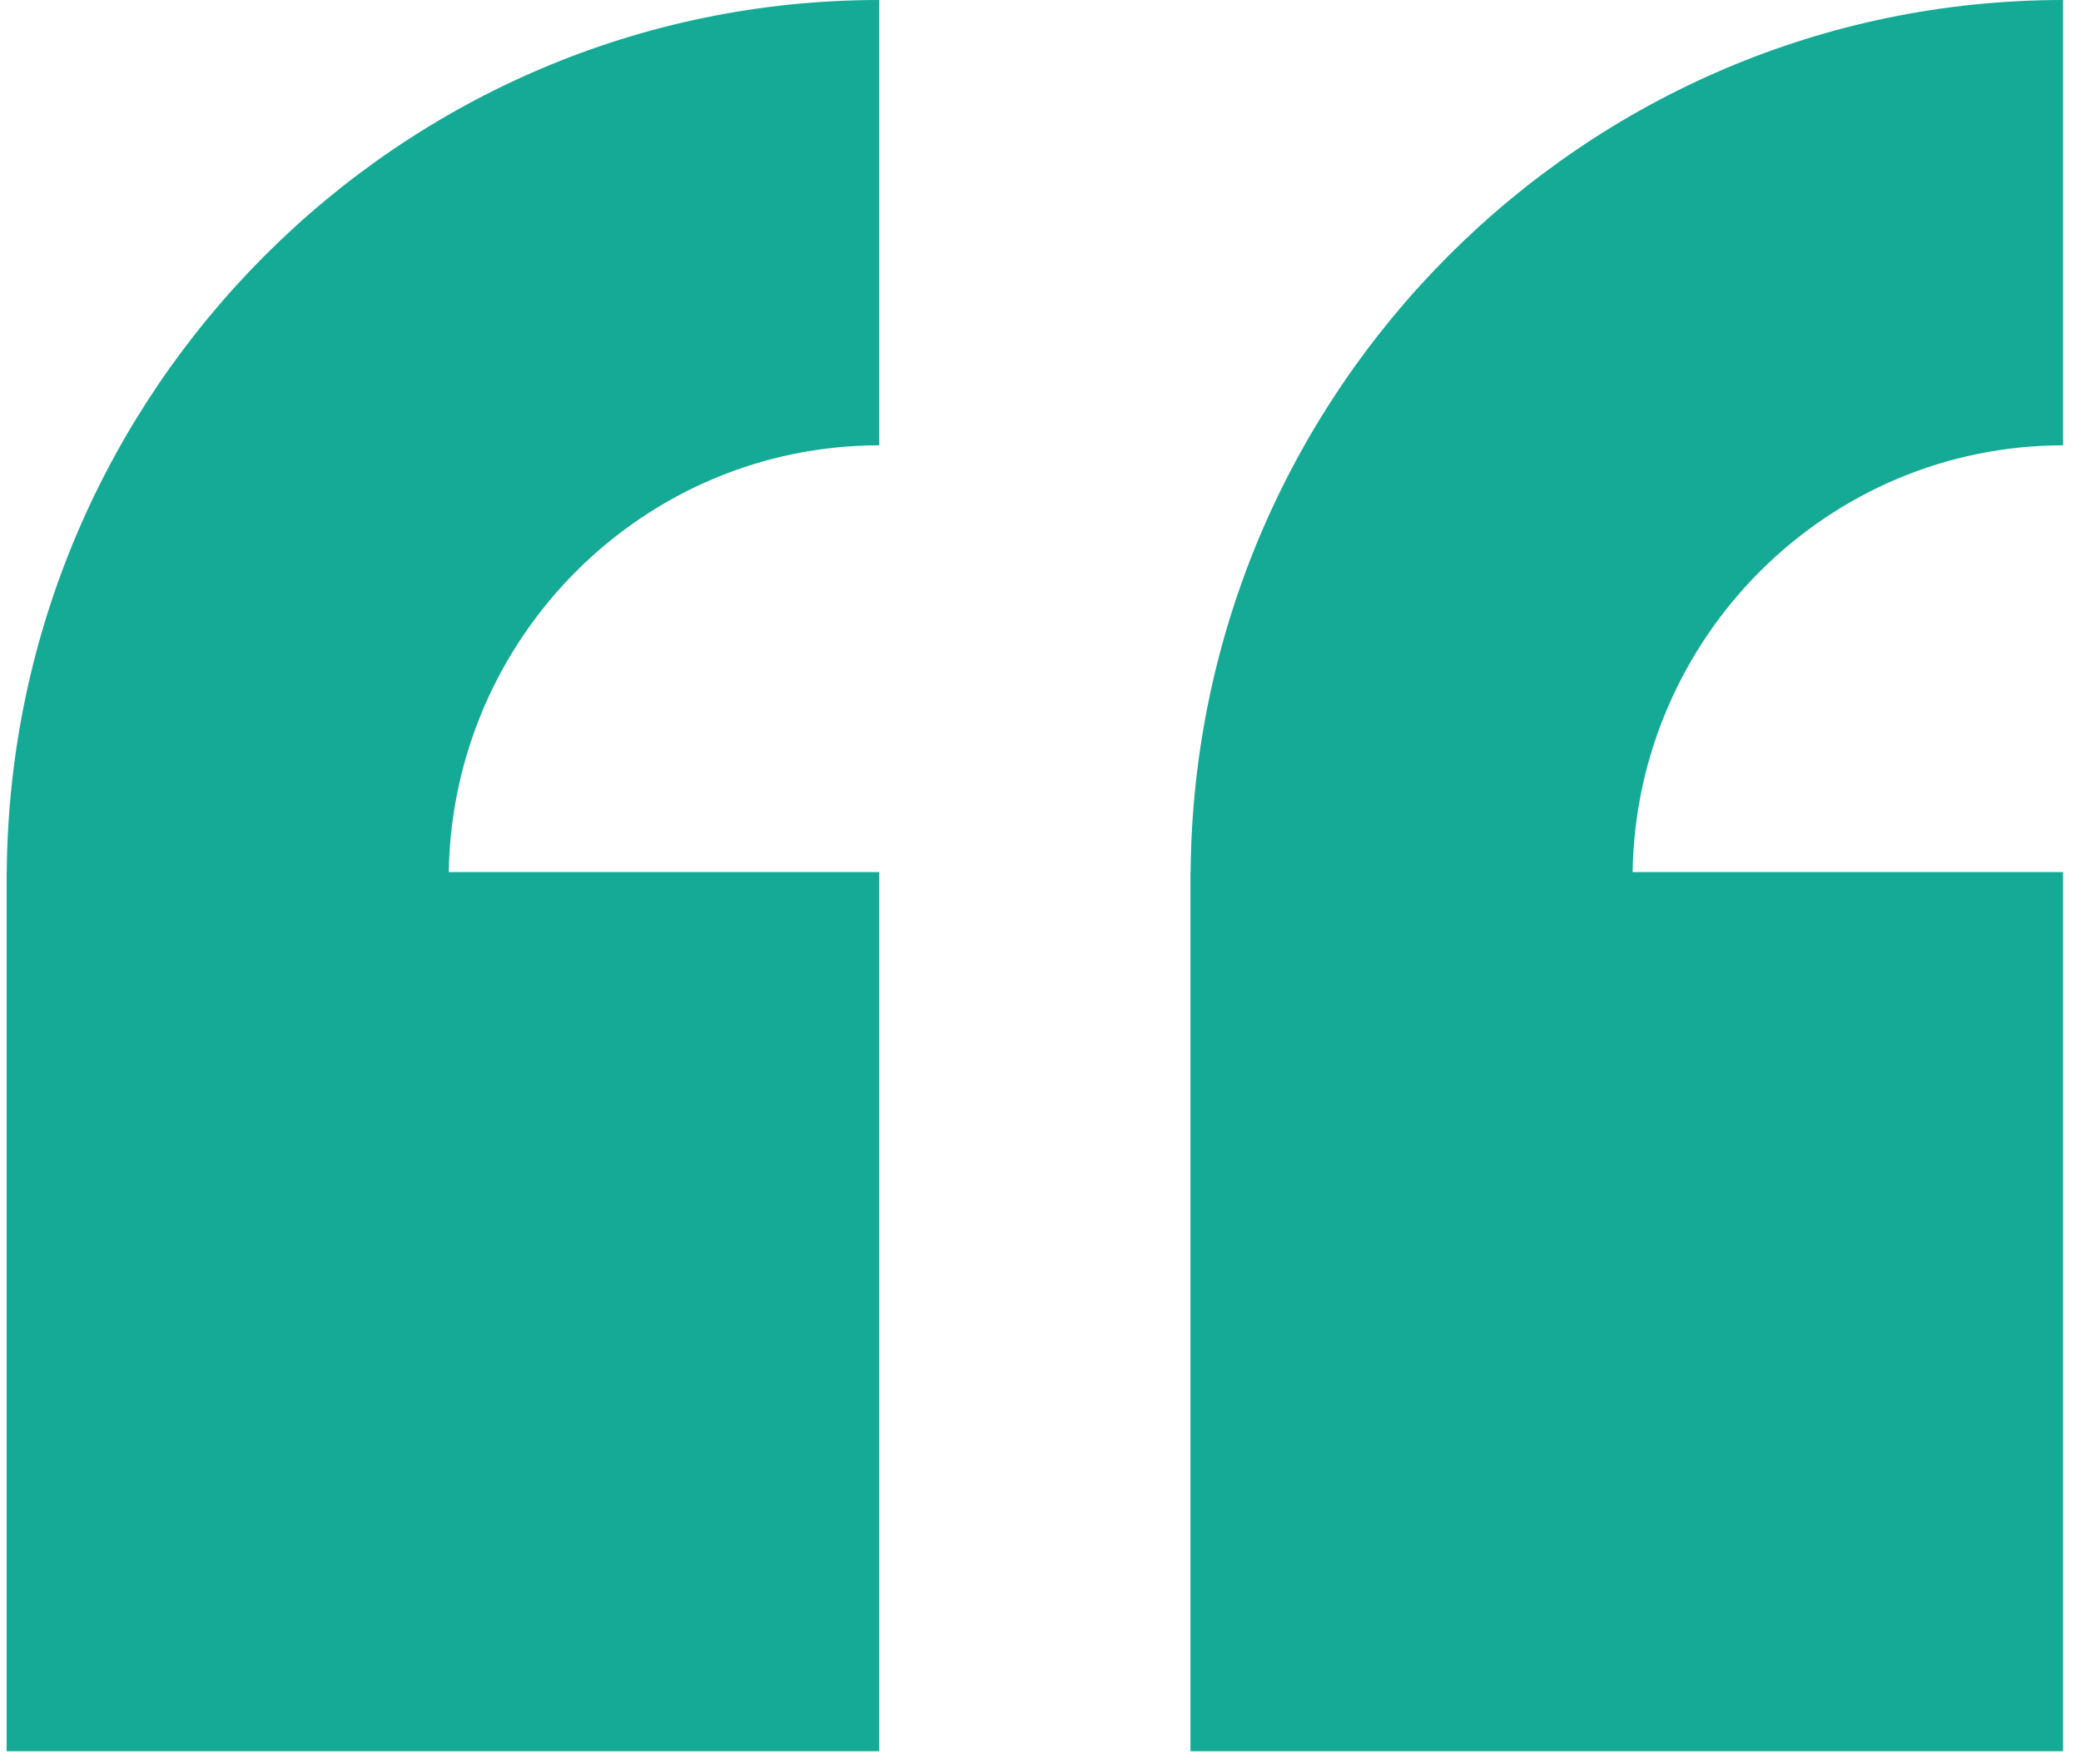 <svg xmlns="http://www.w3.org/2000/svg" width="59" height="50" viewBox="0 0 59 50" fill="none"><path d="M24.928 12.625V0C11.352 0 0.303 11.071 0.191 24.723H0.188V49.647H24.928V24.723H12.723C12.831 18.034 18.263 12.625 24.928 12.625Z" fill="#14AA95"></path><path d="M58.492 12.625V0C44.916 0 33.867 11.071 33.756 24.723H33.752V49.647H58.492V24.723H46.287C46.395 18.034 51.828 12.625 58.492 12.625Z" fill="#14AA95"></path></svg>